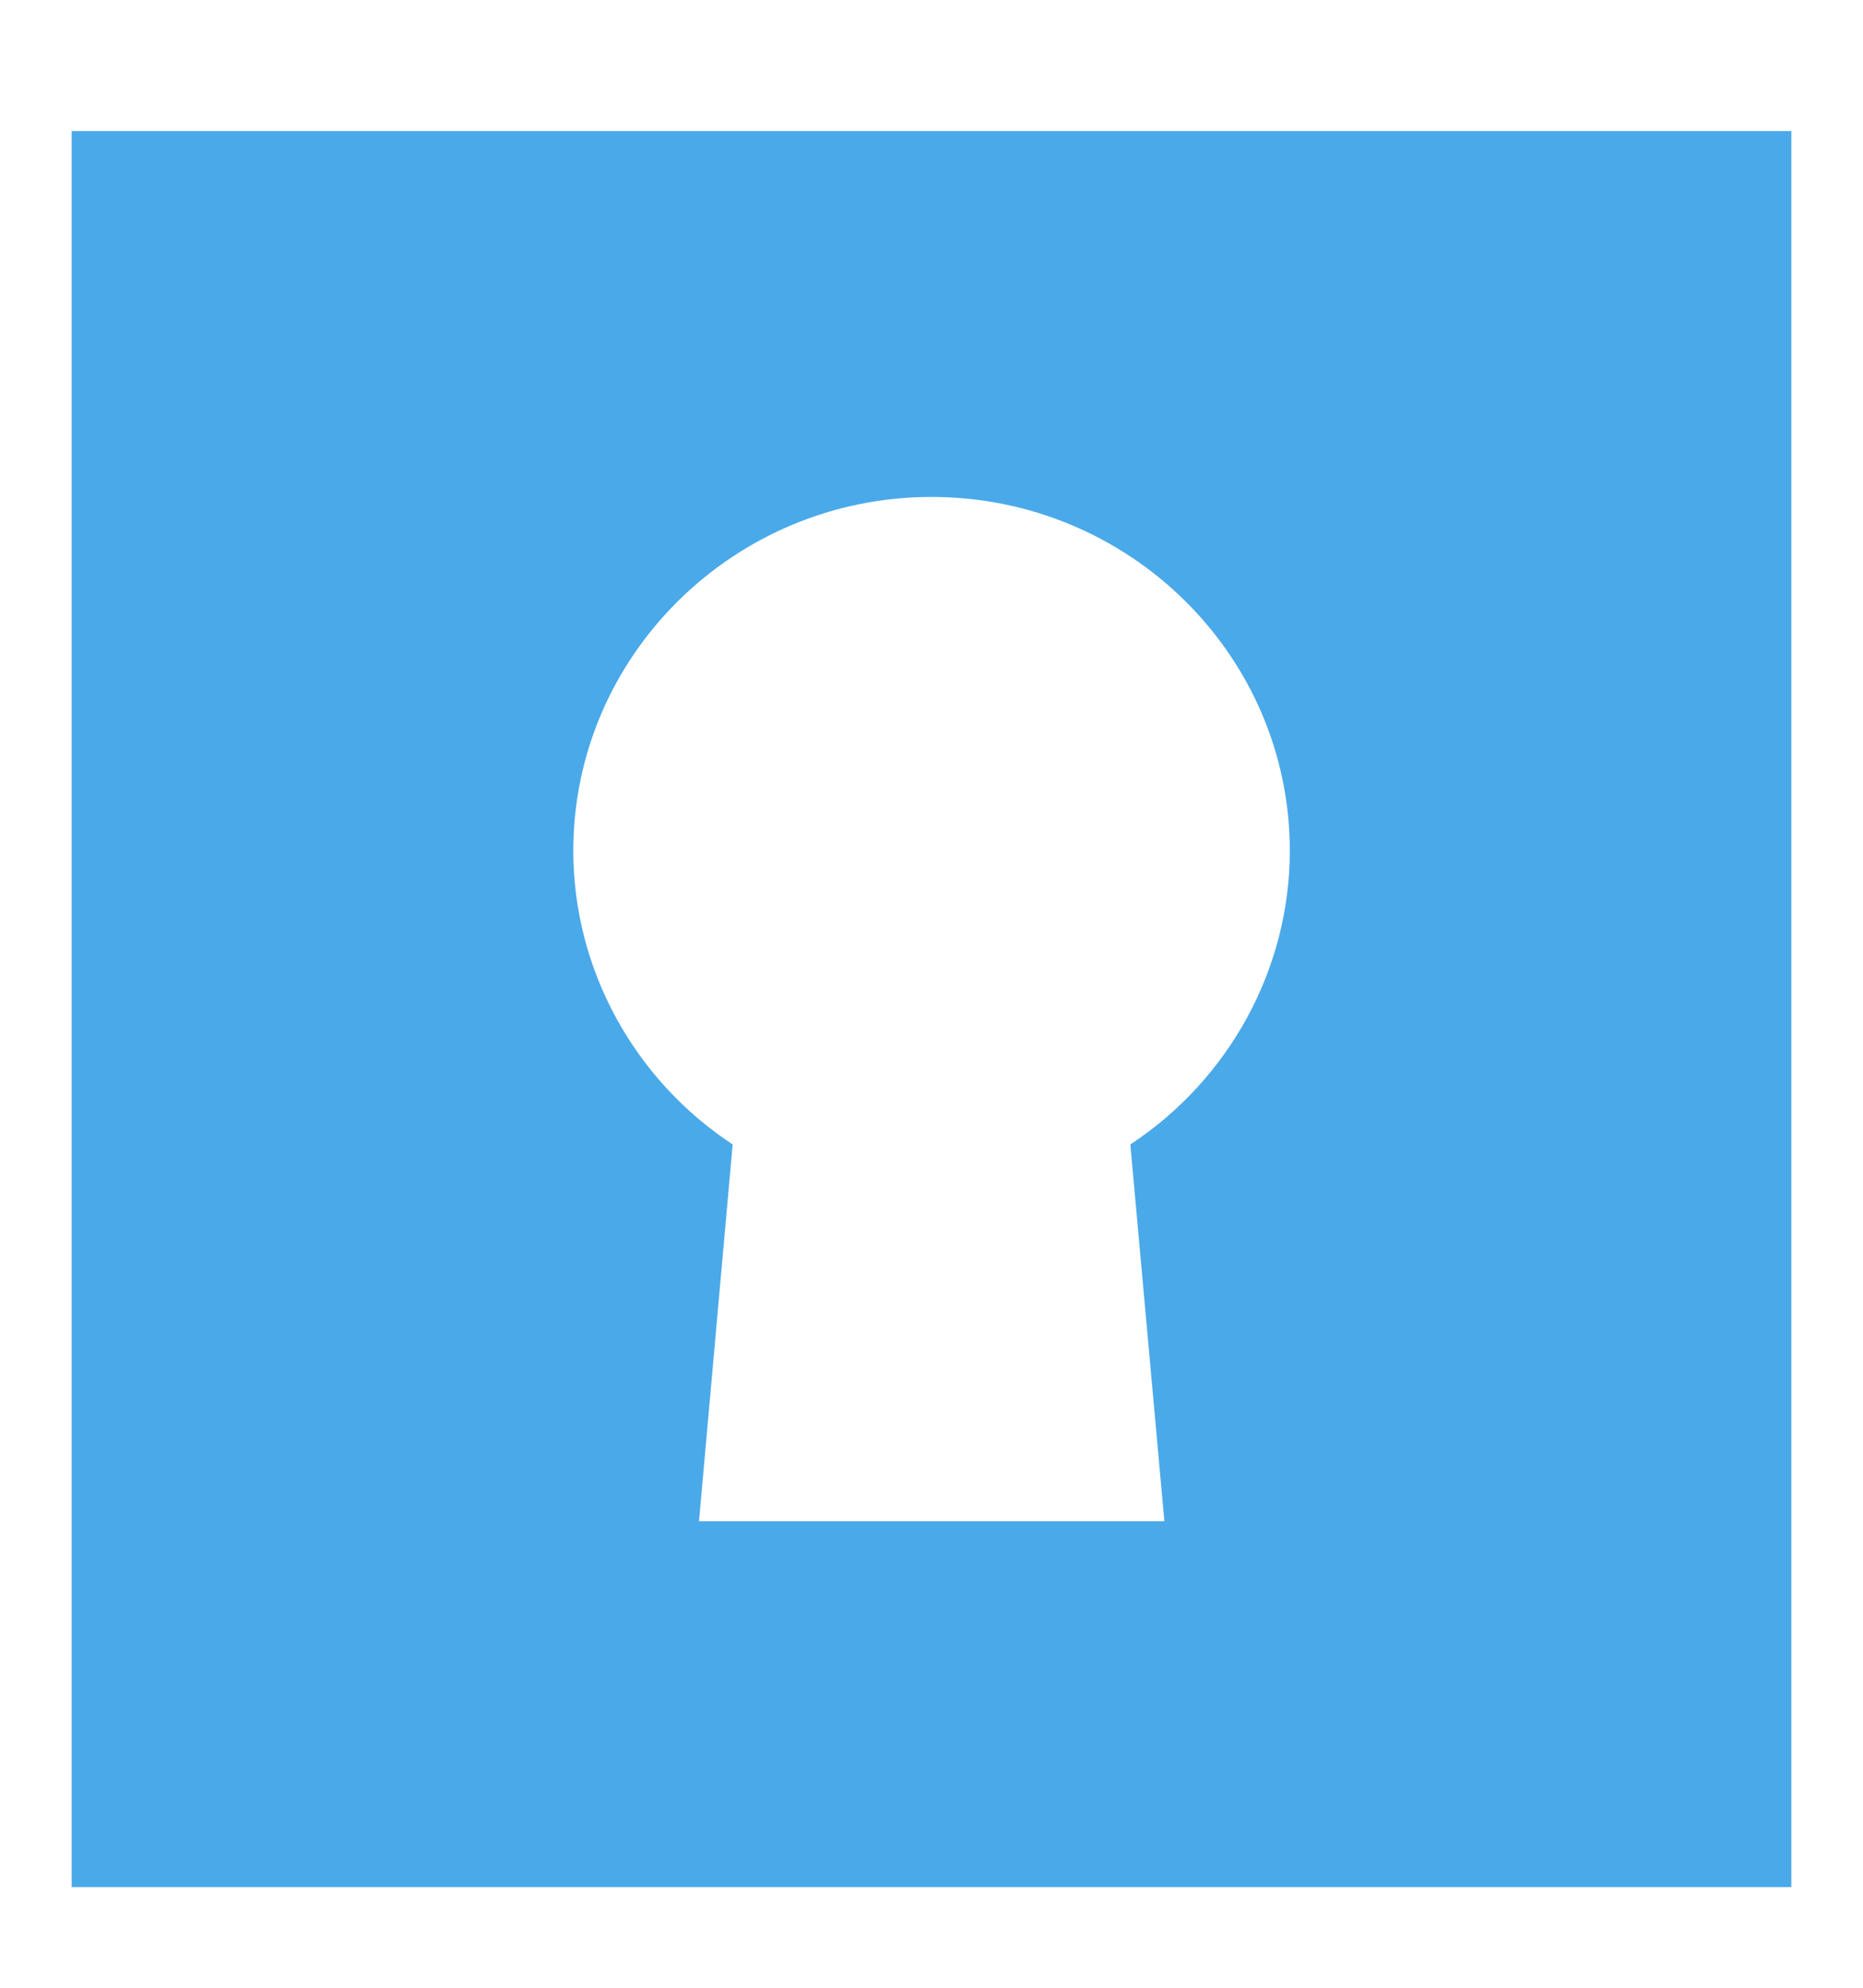 <svg width="15" height="16" viewBox="0 0 15 16" fill="#4AA9E9" xmlns="http://www.w3.org/2000/svg">
<g clip-path="url(#clip0_158_5309)">
<path d="M0.577 1.055V15.19H14.423V1.055H0.577ZM9.101 9.212L9.375 12.245H5.628L5.899 9.212C5.103 8.688 4.616 7.799 4.616 6.848C4.616 5.278 5.911 4 7.5 4C9.093 4 10.385 5.278 10.385 6.848C10.385 7.799 9.897 8.688 9.101 9.212Z" fill="#4AA9E9"/>
</g>
<defs>
<clipPath id="clip0_158_5309">
<rect width="15" height="15.312" fill="white" transform="translate(0 0.467)"/>
</clipPath>
</defs>
</svg>
